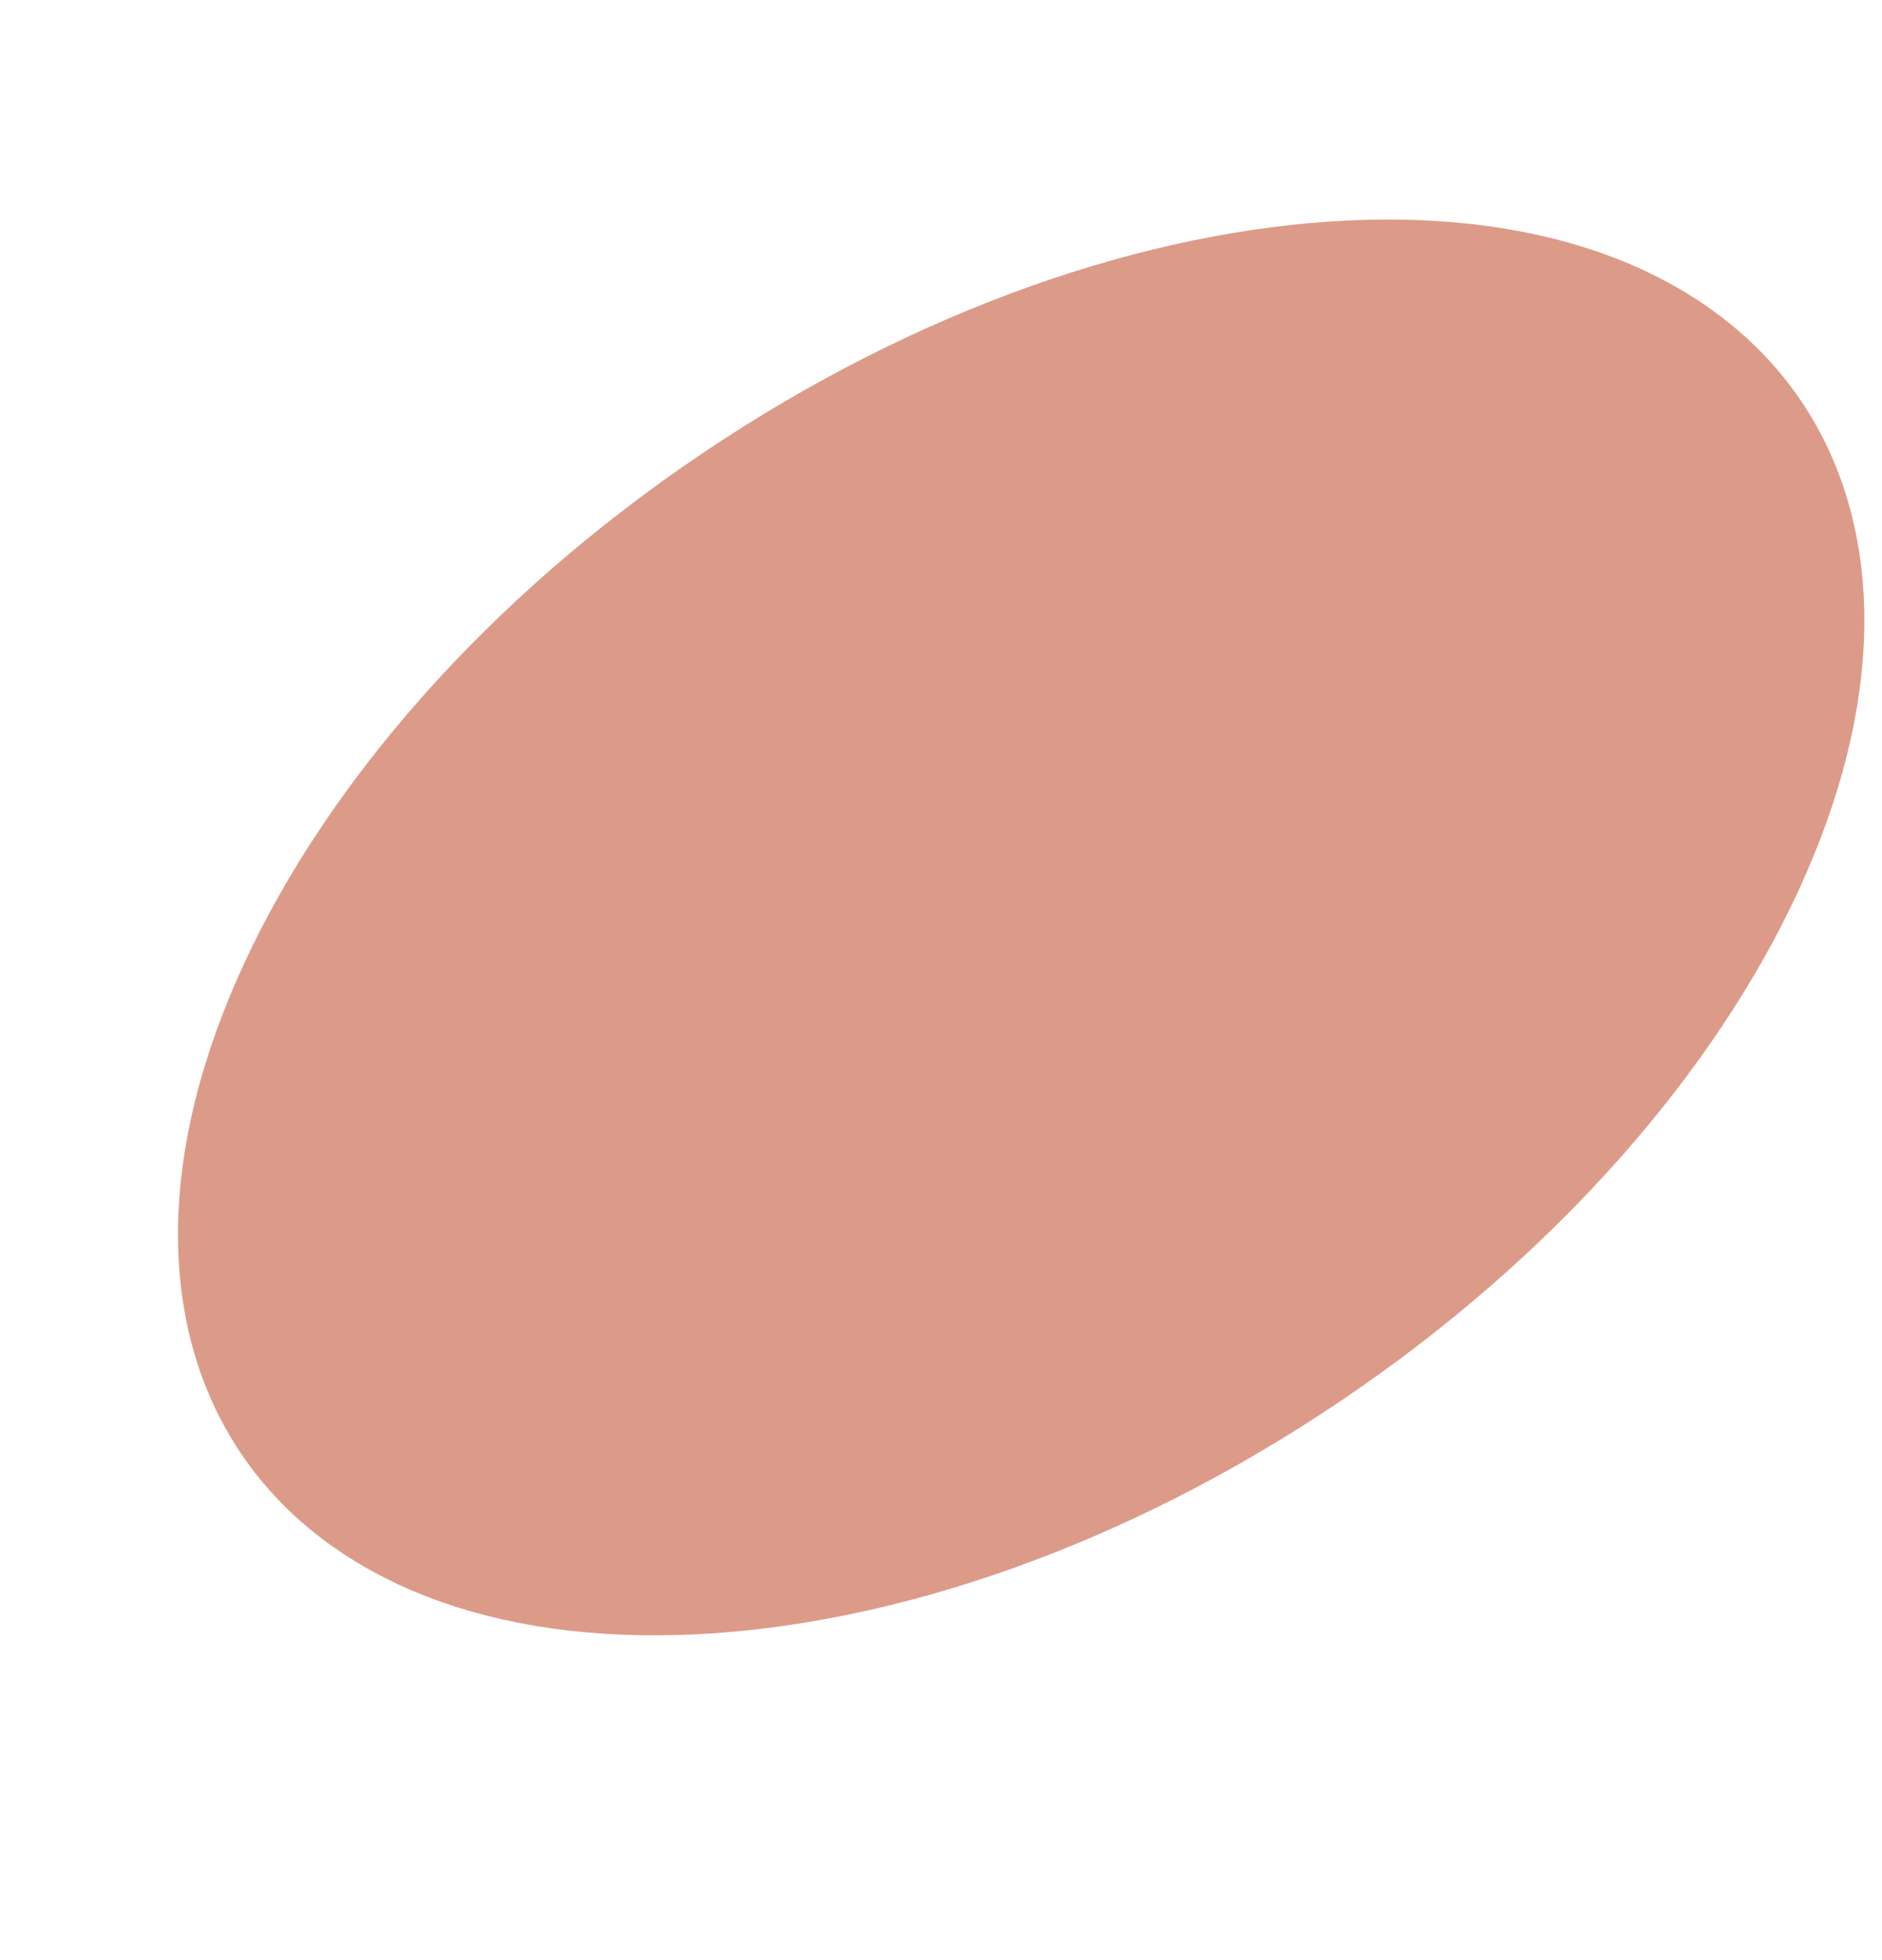 <svg width="24" height="25" viewBox="0 0 24 25" fill="none" xmlns="http://www.w3.org/2000/svg">
<path d="M3.903 17.98C4.757 19.247 6.473 19.958 8.821 19.846C11.147 19.735 13.916 18.808 16.537 17.04C19.158 15.272 21.055 13.051 22.029 10.936C23.013 8.802 22.996 6.945 22.142 5.677C21.287 4.41 19.571 3.699 17.224 3.812C14.897 3.923 12.128 4.85 9.507 6.617C6.886 8.385 4.989 10.606 4.015 12.721C3.032 14.855 3.048 16.712 3.903 17.98Z" fill="#DC9B89" stroke="#DC9B89" stroke-width="2"/>
</svg>
